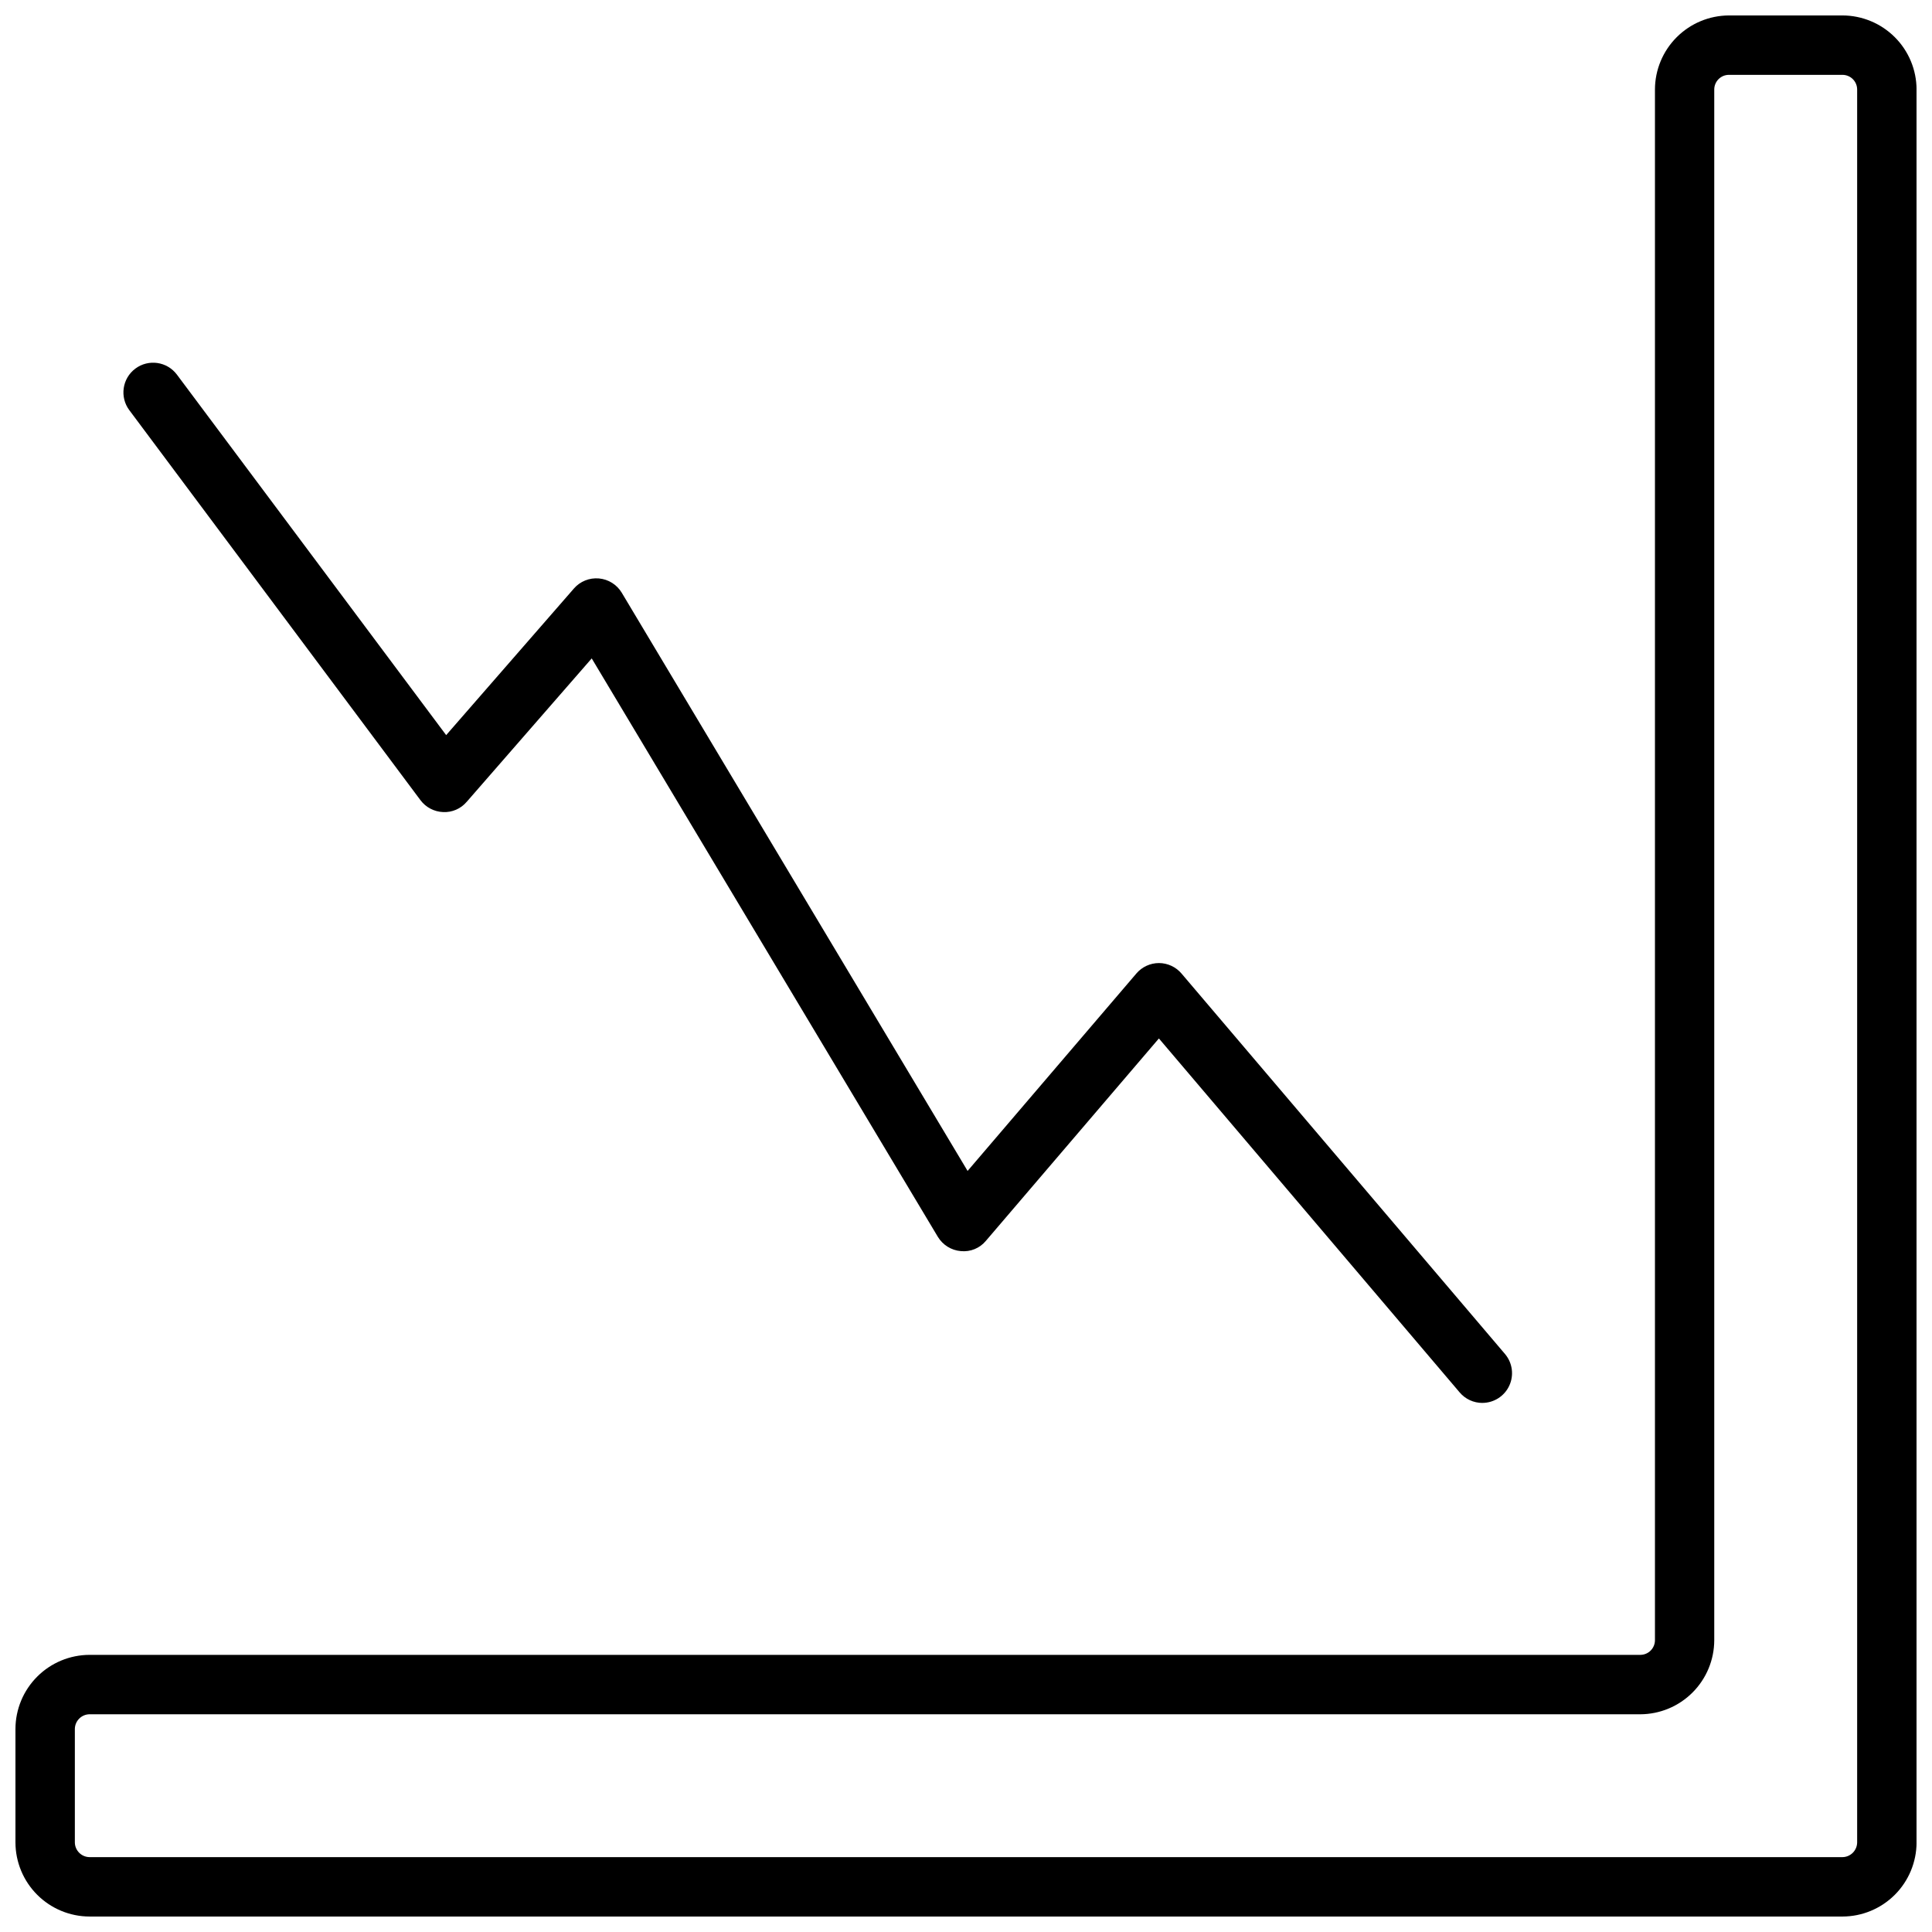 <?xml version="1.0" encoding="UTF-8"?>
<!-- Uploaded to: ICON Repo, www.svgrepo.com, Generator: ICON Repo Mixer Tools -->
<svg width="800px" height="800px" version="1.1" viewBox="144 144 512 512" xmlns="http://www.w3.org/2000/svg">
 <defs>
  <clipPath id="a">
   <path d="m148.09 148.09h503.81v503.81h-503.81z"/>
  </clipPath>
 </defs>
 <g clip-path="url(#a)">
  <path d="m632.28 651.9h-464.56c-5.199-0.012-10.184-2.086-13.859-5.762-3.68-3.68-5.75-8.66-5.766-13.863v-30.094c0.016-5.199 2.086-10.184 5.766-13.859 3.676-3.68 8.66-5.75 13.859-5.766h410.98c2.144-0.004 3.879-1.742 3.879-3.891v-410.94c0.012-5.199 2.082-10.184 5.758-13.859 3.672-3.68 8.652-5.754 13.852-5.773h30.094c5.203 0.016 10.188 2.09 13.863 5.766 3.68 3.68 5.75 8.664 5.762 13.867v464.55c-0.012 5.203-2.086 10.184-5.762 13.863-3.68 3.676-8.66 5.75-13.863 5.762zm-464.56-53.602c-2.133 0.031-3.852 1.75-3.883 3.883v30.094c0.031 2.133 1.75 3.852 3.883 3.883h464.56c2.133-0.031 3.852-1.75 3.883-3.883v-464.55c0-2.144-1.738-3.883-3.883-3.891h-30.094c-2.148 0-3.891 1.742-3.891 3.891v410.97c-0.016 5.191-2.086 10.168-5.758 13.84-3.672 3.676-8.648 5.746-13.84 5.766z"/>
 </g>
 <path d="m536.84 515.79c-2.316 0-4.512-1.016-6.008-2.781l-79.711-93.809-45.848 53.633c-1.621 1.961-4.113 2.981-6.644 2.723-2.523-0.211-4.789-1.625-6.094-3.793l-91.723-153.28-33.148 38.031-0.004-0.004c-1.543 1.82-3.848 2.816-6.234 2.695-2.371-0.094-4.574-1.25-5.996-3.148l-77.145-103.34h-0.004c-2.606-3.481-1.902-8.414 1.574-11.023 3.481-2.609 8.414-1.902 11.023 1.574l71.359 95.543 33.852-38.848h-0.004c1.656-1.902 4.121-2.894 6.633-2.672s4.766 1.637 6.059 3.797l91.645 153.22 44.73-52.324v-0.004c1.496-1.75 3.68-2.758 5.984-2.762 2.305 0.008 4.488 1.023 5.981 2.781l85.711 100.81c1.988 2.336 2.438 5.613 1.152 8.398-1.285 2.785-4.074 4.57-7.141 4.574z"/>
</svg>